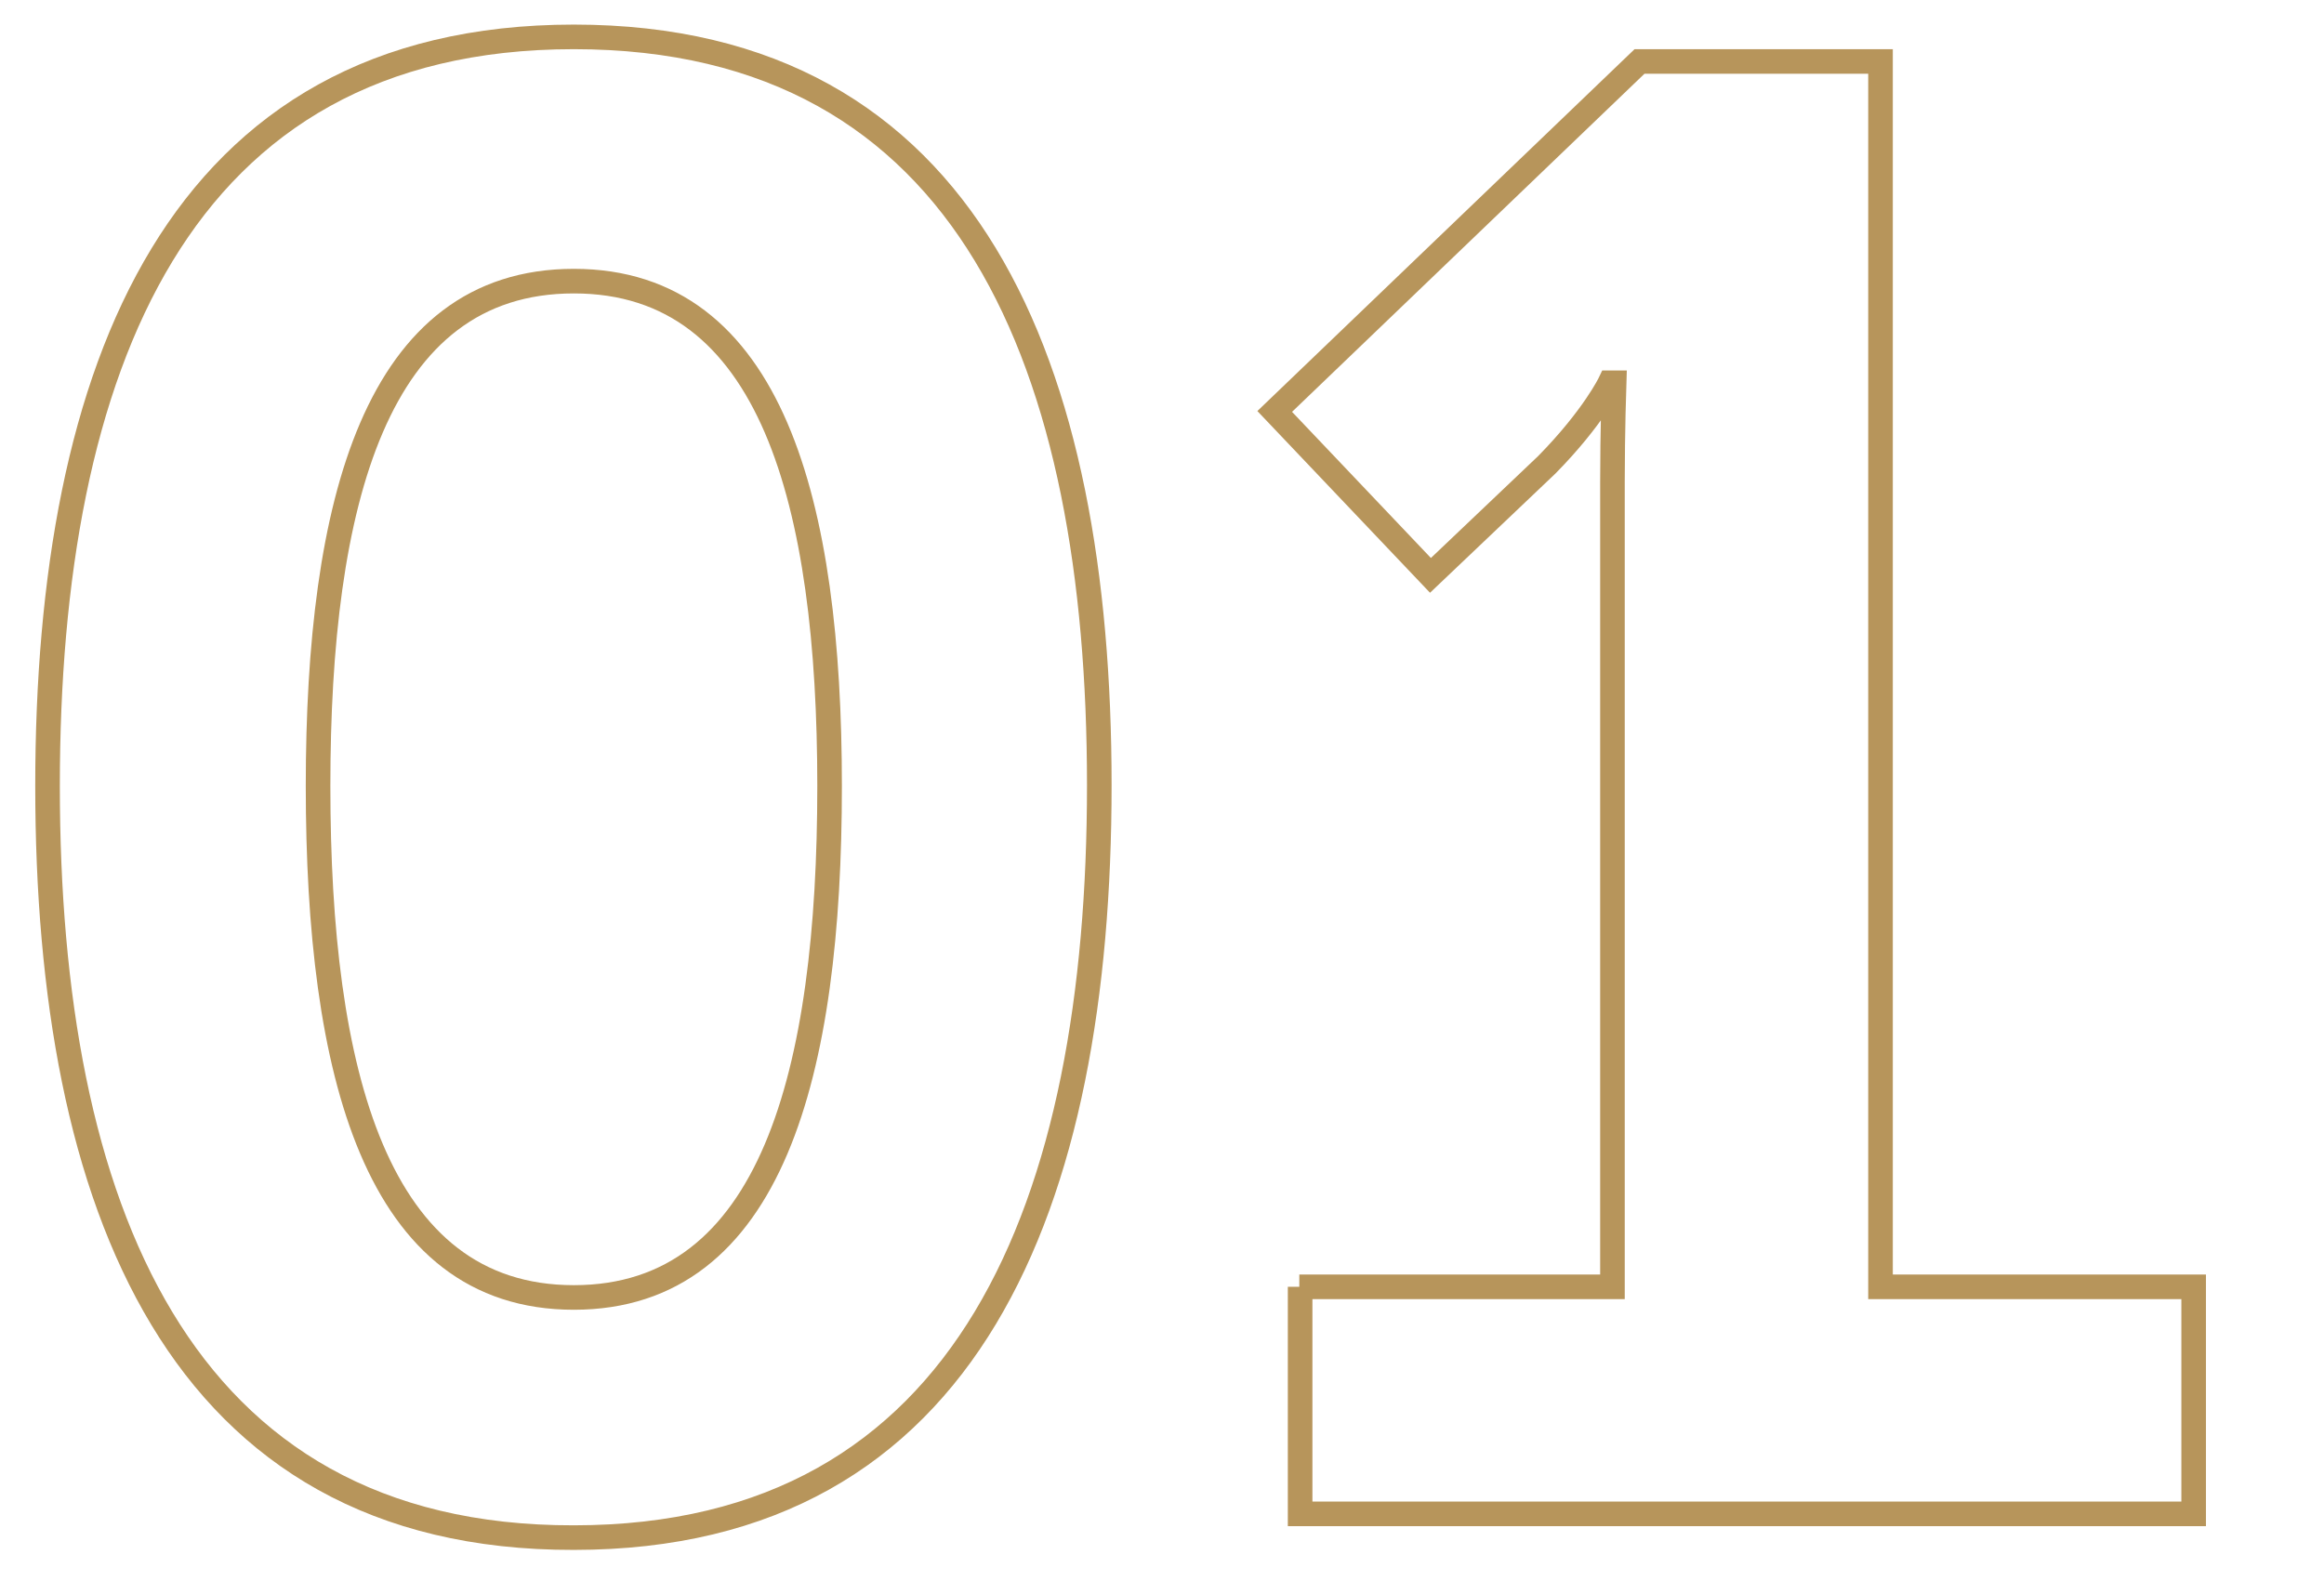 <?xml version="1.0" encoding="utf-8"?>
<!-- Generator: $$$/GeneralStr/196=Adobe Illustrator 27.6.0, SVG Export Plug-In . SVG Version: 6.00 Build 0)  -->
<svg version="1.1" id="Livello_1" xmlns="http://www.w3.org/2000/svg" xmlns:xlink="http://www.w3.org/1999/xlink" x="0px" y="0px"
	 viewBox="0 0 283.5 192.9" style="enable-background:new 0 0 283.5 192.9;" xml:space="preserve">
<style type="text/css">
	.st0{fill:none;stroke:#B7955B;stroke-width:3;stroke-miterlimit:10;}
</style>
<g>
	<path class="st0" d="M5.8,95.9C5.8,45,21.6,4.5,70,4.5s64.1,40.4,64.1,91.3s-15.7,91.8-64.1,91.8C21.6,187.7,5.8,146.8,5.8,95.9z
		 M101.2,95.9c0-34.4-7-61.6-31.2-61.6S38.8,61.4,38.8,95.9c0,34.9,7,62.4,31.2,62.4S101.2,130.8,101.2,95.9z"/>
	<path class="st0" d="M158.5,157h38.2V58.7c0-6,0.2-12,0.2-12h-0.5c0,0-2,4.2-7.7,10l-14.2,13.5l-19-20L200,7.5h29.4V157h38.2v27.7
		h-109V157H158.5z"/>
</g>
</svg>
